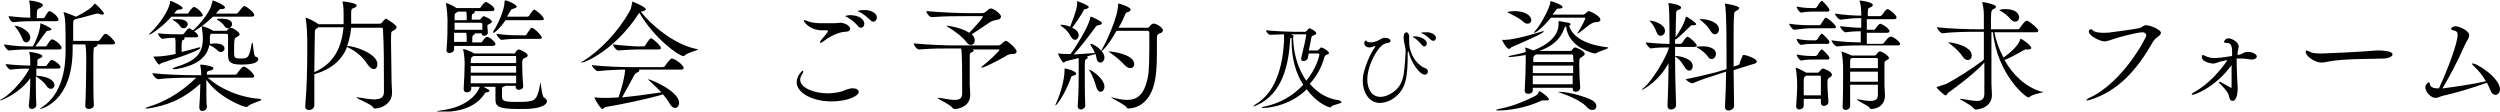 <?xml version="1.0" encoding="utf-8"?>
<!-- Generator: Adobe Illustrator 21.1.0, SVG Export Plug-In . SVG Version: 6.00 Build 0)  -->
<svg version="1.1" id="レイヤー_1" xmlns="http://www.w3.org/2000/svg" xmlns:xlink="http://www.w3.org/1999/xlink" x="0px"
	 y="0px" viewBox="0 0 495.5 22.1" style="enable-background:new 0 0 495.5 22.1;" xml:space="preserve">
<title>アセット 27</title>
<g>
	<path d="M12,13.3c0,0.1-0.1,0.3-0.5,0.3H7.2c0,0.4,0,0.9,0,1.4h0c3,0.2,3.6,1.3,3.6,1.9c0,0.4-0.3,0.7-0.7,0.7
		c-0.3,0-0.6-0.1-0.9-0.6c-0.6-0.9-1.4-1.4-2.1-1.9c0,1.8,0,4,0.1,5.7v0c0,0.4-0.4,0.8-0.9,0.8c-0.3,0-0.6-0.2-0.6-0.7V21
		C5.9,19.4,6,17.3,6,15.5c-2.1,3-5.7,4.4-5.9,4.4c-0.1,0-0.1,0-0.1,0c0,0,0.1-0.2,0.4-0.3c2.3-1.3,5-4.9,5.4-6c-1.1,0-2.2,0-3.7,0.2
		h0c-0.4,0-1-0.9-1-1.1C3,12.9,4.7,13,6,13c0-0.2,0-0.3,0-0.5c0-0.7,0-1.5-0.2-2.1c0-0.1,0-0.1,0-0.1c0,0,0,0,0.1,0
		c0.5,0,2.5,0.4,2.5,0.8c0,0.1-0.1,0.3-0.4,0.4c-0.5,0.3-0.6,0.1-0.6,0.9c0,0.2,0,0.4,0,0.7h1.6c0.1,0,0.3-0.1,0.3-0.2
		c0.7-1,0.8-1,0.9-1c0,0,0.1,0,0.1,0C10.9,12,12,12.9,12,13.3z M12.2,9.5c0,0.2-0.1,0.3-0.5,0.3H6.3c-1.3,0-2.4,0-4.5,0.2h0
		c-0.4,0-1-0.9-1-1.2C3.1,9.2,5,9.2,6.4,9.2h0.1C7.1,8.2,7.9,6.3,8,4.8c0-0.2,0-0.2,0-0.2c0.1,0,2.2,0.9,2.2,1.2
		c0,0.1-0.2,0.3-0.7,0.3c-0.3,0-0.3,0.1-0.5,0.4c-0.5,0.6-1.2,1.7-2,2.7h2c0.1,0,0.2-0.1,0.3-0.2c0.1-0.2,0.7-1.2,1-1.2
		C10.8,7.8,12.2,8.9,12.2,9.5z M11.6,3.9c0,0.2-0.1,0.3-0.5,0.3H6.8c-1.2,0-2.3,0-4.2,0.2h0c-0.4,0-0.9-0.9-0.9-1.2
		c1.7,0.2,3.1,0.3,4.3,0.3c0-0.1,0-0.2,0-0.4c0-0.9,0-2.1-0.2-2.8c0-0.1,0-0.1,0-0.2c0,0,0,0,0,0c0.6,0,2.7,0.4,2.7,0.9
		c0,0.2-0.2,0.3-0.4,0.5C7.3,1.9,7.4,1.8,7.3,2.6c0,0.3,0,0.7,0,1h1.3c0,0,0.2-0.1,0.3-0.2c0-0.1,0.6-1.2,0.9-1.2c0.1,0,0.1,0,0.1,0
		C11,2.7,11.6,3.6,11.6,3.9z M6,7.4C6,8,5.6,8.4,5.2,8.4c-0.3,0-0.6-0.2-0.8-0.8C4.2,7,3.6,6,3.1,5.4C3,5.3,2.9,5.2,2.9,5.1h0
		C3.9,5.1,6,6.2,6,7.4z M22.8,8.5c0,0.1-0.1,0.3-0.5,0.3h-3.1c0.1,0.1,0.1,0.1,0.1,0.2c0,0.1-0.2,0.2-0.4,0.3
		c-0.4,0.1-0.4,0.1-0.4,3.7c0,2.6,0,6.1,0.1,7.9c0,0.4-0.5,0.7-1,0.7c-0.4,0-0.7-0.2-0.7-0.6v0c0.1-1.6,0.2-6.3,0.2-8.9
		c0-2.2-0.1-2.9-0.2-3.3h-2.5v1.2c-0.1,10.2-6.2,11.6-6.5,11.6c0,0,0,0,0,0c0,0,0.1-0.2,0.5-0.4c3.9-2.6,4.6-7.6,4.6-11.1V9.9
		c0-4.8,0-6.3-0.4-7.4c0,0,0-0.1,0-0.1s0,0,0,0c0.2,0,1.8,0.6,2.4,0.9l0.1,0c1-0.5,2.9-1.5,3.6-2.5c0,0,0.1-0.1,0.1-0.1
		c0.1,0,1.8,1.6,1.8,2c0,0.1-0.1,0.2-0.3,0.2c-0.1,0-0.3,0-0.5-0.1c-0.1,0-0.2-0.1-0.4-0.1c-0.1,0-0.2,0-0.3,0
		c-0.5,0.1-2.7,0.8-4.2,1.1H15c-0.5,0.2-0.5,0.2-0.5,1.5v2.8h5c0.1,0,0.2-0.1,0.3-0.2c0.8-1.1,0.9-1.2,1.1-1.2
		C21.5,6.7,22.8,8.2,22.8,8.5z"/>
	<path d="M51.8,19.8c0,0.2-2.2,0.7-2.7,1.3c-0.1,0.1-0.2,0.1-0.3,0.1c-0.6,0-5.5-1.9-7.9-5.4c0,0.5,0,1.1,0,1.7c0,1.4,0,2.8,0.1,3.7
		v0c0,0.6-0.6,0.8-0.9,0.8c-0.3,0-0.6-0.2-0.6-0.7v-0.1c0.1-1.2,0.2-3.2,0.2-4.6c-3.7,3.3-6.7,4.3-10.3,4.9c-0.1,0-0.3,0-0.4,0
		c-0.1,0-0.2,0-0.2,0c0-0.1,0.2-0.2,0.5-0.3c2.8-0.8,6.2-2.5,9.6-5.8h-0.9c-1.3,0-4.5,0-6.6,0.3h0c-0.5,0-1.2-0.9-1.2-1.2
		c2.4,0.3,6.6,0.4,8,0.4h1.7c0-0.6-0.1-1.5-0.2-1.9c0,0,0-0.1,0-0.1s0-0.1,0.1-0.1c0.4,0,2.5,0.3,2.5,0.7c0,0.1-0.1,0.3-0.3,0.4
		C41.3,14.1,41,14,41,14.6c0,0.1,0,0.2,0,0.2h5.6c0.1,0,0.3-0.1,0.4-0.2c0.2-0.4,1-1.4,1.3-1.4c0,0,0.1,0,0.1,0c1,0.4,2,1.6,2,1.9
		c0,0.1-0.1,0.3-0.5,0.3h-8.7c1.9,1.8,5.8,3.9,10.4,4.2C51.7,19.7,51.8,19.7,51.8,19.8z M40.2,3c0,0.1-0.1,0.3-0.5,0.3H34
		c-1.8,2-4.1,3.6-4.5,3.6c0,0,0,0,0,0c0,0,0.1-0.1,0.2-0.3c1.5-1.3,3.7-4.3,4-6.1c0-0.2,0-0.3,0.1-0.3c0.3,0,2.4,1,2.4,1.4
		c0,0.2-0.3,0.3-0.7,0.3c-0.3,0-0.4,0-1,0.8h2.6c0.1,0,0.2,0,0.3-0.2c0.2-0.4,0.5-0.7,0.8-1c0,0,0.1-0.1,0.2-0.1c0.1,0,0.1,0,0.2,0
		C39.5,1.8,40.2,2.8,40.2,3z M50.4,3c0,0.1-0.1,0.3-0.5,0.3h-7.7c-1.1,1.1-2.4,2.1-3.7,2.9l0,0c0.6,0.4,0.8,0.9,0.8,0.9
		c0,0.1-0.1,0.3-0.5,0.3h-2.4c0.1,0,0.2,0.1,0.2,0.2c0,0.1-0.1,0.2-0.2,0.3C36.1,8,36.1,7.9,36,8.7v1.6c1.2-0.3,2.4-0.6,3.4-0.9
		c0.1,0,0.1,0,0.2,0c0.1,0,0.1,0,0.1,0.1c0,0.3-2,1.2-7.7,3c-0.2,0.1-0.3,0.3-0.4,0.3c0,0-0.1,0-0.2-0.1c-0.4-0.3-1-1.5-1-1.5
		s0,0,0.2,0h0.5c0.9,0,2.3-0.2,3.7-0.5c0-0.8,0-1.7,0-2c0-0.4,0-0.7-0.1-1.2c-0.6,0-1.5,0-2.5,0.2h0c-0.3,0-0.9-0.8-0.9-1.1
		C33,6.8,35,6.8,35.3,6.8h0.9c0.1,0,0.2-0.1,0.3-0.2c0.1-0.1,0.7-1,1-1c0,0,0.1,0,0.1,0C37.8,5.8,38,5.9,38.3,6l0,0
		c1.3-1.2,2.7-2.9,3.4-4.4c0.2-0.5,0.3-1,0.4-1.3c0-0.2,0-0.2,0.1-0.2c0.2,0,2.4,0.9,2.4,1.4c0,0.2-0.3,0.3-0.7,0.3
		c-0.3,0-0.3,0-0.6,0.3l-0.5,0.6h4.1c0.1,0,0.2-0.1,0.3-0.2c0.9-1.2,1.1-1.3,1.2-1.3c0,0,0.1,0,0.1,0C49.2,1.5,50.4,2.5,50.4,3z
		 M37.2,4.8c0,0.4-0.4,0.8-0.8,0.8c-0.2,0-0.5-0.1-0.7-0.4c-0.2-0.4-0.8-0.9-1.4-1.2c-0.1-0.1-0.2-0.1-0.2-0.1c0-0.1,0.9-0.1,1-0.1
		C36.3,3.8,37.2,4.1,37.2,4.8z M51.2,11.7c0,0.7-1.1,1.1-3.4,1.1c-2.5,0-2.6-0.8-2.6-2.1c0-1,0-2.8,0-3.6c0-0.3-0.1-0.4-0.4-0.4h-3
		c-0.1,0.1-0.2,0.4-0.2,0.6v0.4c0,0.3,0,0.6,0,1c0.3,0,0.6-0.1,0.9-0.1c1.8,0,2,0.7,2,1c0,0.4-0.3,0.7-0.7,0.7
		c-0.3,0-0.5-0.1-0.8-0.4c-0.3-0.3-0.9-0.7-1.5-1c-0.5,2.6-2.6,4.1-6.6,4.8c-0.2,0-0.3,0-0.5,0c-0.1,0-0.2,0-0.2-0.1
		c0,0,0.2-0.2,0.6-0.3c3.6-1.1,5.4-2.4,5.4-5.6c0-0.2,0-0.3,0-0.5c0-0.2-0.1-1.1-0.2-1.8c0,0,0-0.1,0-0.1c0,0,0-0.1,0.1-0.1
		c0.1,0,1.6,0.5,2,0.8l0.1,0.1h2.5c0.2,0,0.3,0,0.4-0.2c0,0,0.3-0.4,0.6-0.4c0.5,0,1.8,0.9,1.8,1.3c0,0.2-0.2,0.3-0.5,0.5
		c-0.6,0.3-0.6,0.3-0.6,2.9c0,1.2,0,1.4,1.3,1.4c1.5,0,1.7-0.2,2.2-3C50,8.5,50,8.4,50,8.4c0.2,0,0.2,2.5,0.6,2.8
		C51,11.3,51.2,11.5,51.2,11.7z M46,4.8c0,0.4-0.4,0.8-0.8,0.8c-0.2,0-0.5-0.1-0.7-0.4c-0.2-0.4-0.8-0.9-1.3-1.2
		C43,3.9,43,3.9,43,3.8s0.4-0.1,0.9-0.1C44.8,3.7,46,3.9,46,4.8z"/>
	<path d="M78.6,5.4c0,0.3-0.3,0.5-0.7,0.7c-0.4,0.2-0.4,0.2-0.4,2.3c0,1.9,0.1,4.7,0.1,7.2c0,1.4,0.1,1.8,0.1,2.8
		c0,2-1.9,3.1-3.4,3.1c-0.2,0-0.2,0-0.4-0.3c-0.4-0.6-3.3-1.7-3.3-1.9c0,0,0,0,0.1,0c0,0,0.1,0,0.3,0c1.3,0.2,2.4,0.4,3.1,0.4
		c1.5,0,2-0.5,2-1.5c0-5.5,0-9.5-0.2-12.4c0-0.2-0.1-0.3-0.3-0.3h-6c-0.1,1.3-0.4,2.5-0.8,3.6c1.4,0,6,1.5,6,3.6c0,0.6-0.3,1-0.7,1
		c-0.4,0-0.8-0.3-1.3-1c-1-1.6-2.4-2.6-3.8-3.3l-0.2-0.1c-1,2.5-3,4.4-6.5,5.4c0,1.5,0,3,0,4.4v1.8c0,0.6-0.6,0.9-1.1,0.9
		c-0.4,0-0.7-0.2-0.7-0.7V21c0.3-3.5,0.4-7.4,0.4-10.9c0-0.8,0-1.6,0-2.3c0-0.7-0.1-3-0.3-4c0-0.1,0-0.1,0-0.2s0-0.1,0-0.1
		c0.2,0,1.7,0.7,2.4,1.2l0.1,0.1h5c0-0.7,0-1.5,0-2.2c0-0.6,0-1.3-0.2-2.1V0.4c0,0,0-0.1,0.1-0.1c0.4,0,2.7,0.3,2.7,0.8
		c0,0.2-0.3,0.4-0.6,0.5c-0.4,0.1-0.5,0.3-0.5,0.9v0.6c0,0.6,0,1.1,0,1.6h5.7c0.1,0,0.3-0.1,0.4-0.2c0.1-0.2,0.6-0.8,0.9-0.8
		C76.8,3.9,78.6,4.9,78.6,5.4z M63,5.5c0,0-0.1,0.1-0.2,0.1c-0.4,0.3-0.4,0.4-0.4,1c0,1.3-0.1,4.3-0.1,7.7c4.1-1.8,5.4-5.1,5.8-8.9
		H63z"/>
	<path d="M108.4,20.1c0,0.6-1,1.2-2.8,1.4c-0.8,0.1-1.9,0.1-2.9,0.1c-3.6,0-4.5-0.4-4.5-1.8v-1.6c0-0.4,0-0.6,0-1h-2.4
		c1.1,0.6,1.2,0.6,1.2,0.8c0,0.1-0.2,0.3-0.5,0.3c-0.2,0-0.3,0-0.6,0.5c-1.2,1.7-3.5,3.4-8.6,3.4c-0.5,0-0.7,0-0.7-0.1
		c0-0.1,0.3-0.1,0.7-0.2c5.7-0.7,7.4-3.6,7.8-4.7h-1.7c0,0.1,0,0.3,0,0.4v0c0,0.5-0.5,0.7-0.9,0.7c-0.3,0-0.6-0.2-0.6-0.6v-0.1
		c0.1-1.4,0.2-4.1,0.2-5.2c0-0.3-0.1-1.8-0.3-2.6c0-0.1,0-0.1,0-0.1c0,0,0,0,0,0c0.2,0,1.6,0.5,2.2,0.9l0,0h7.8c0.1,0,0.3,0,0.3-0.1
		c0.1-0.2,0.3-0.5,0.5-0.6c0.1,0,0.1-0.1,0.2-0.1c0.3,0,1.8,0.7,1.8,1.2c0,0.2-0.3,0.4-0.6,0.5c-0.5,0.2-0.5,0.5-0.5,1.3
		c0,1.3,0.1,3.4,0.2,4.3v0c0,0.5-0.5,0.7-0.9,0.7c-0.3,0-0.6-0.2-0.6-0.6l0-0.2h-2.1c0,0.1-0.2,0.2-0.4,0.2c-0.2,0.1-0.2,0.2-0.2,1
		c0,0.2,0,0.6,0,0.9c0,0.9,0.3,1.1,3,1.1c0.9,0,2,0,2.8-0.2c1.2-0.2,1.5-1.9,1.8-3.6c0-0.1,0-0.1,0-0.1c0.1,0,0.3,2.8,0.7,3
		C108.3,19.6,108.4,19.8,108.4,20.1z M98.2,8.7c0,0.2-0.1,0.4-0.6,0.4h-7.6v0.7c0,0.4-0.5,0.7-0.9,0.7c-0.3,0-0.6-0.1-0.6-0.5V9.9
		c0.2-2.1,0.2-4.3,0.2-6c0-0.5-0.1-2.1-0.3-3.1c0-0.1,0-0.1,0-0.1c0-0.1,0-0.1,0-0.1c0.2,0,1.2,0.4,2.1,1h4.5c0.1,0,0.3-0.1,0.3-0.2
		c0.2-0.3,0.7-1,1-1c0,0,0.1,0,0.1,0c0.5,0.2,1.6,1,1.6,1.4c0,0.2-0.1,0.4-0.5,0.4h-3.7c0,0,0,0,0.1,0c0.2,0,0.2,0.1,0.2,0.2
		c0,0.1-0.1,0.2-0.3,0.3c-0.3,0.1-0.3,0.2-0.3,1.2H95c0.1,0,0.2-0.1,0.3-0.2c0.1-0.1,0.4-0.5,0.6-0.5c0,0,1.6,0.6,1.6,1.1
		c0,0.1-0.2,0.3-0.4,0.4c-0.5,0.3-0.5,0.1-0.5,0.6c0,0.3,0.1,0.7,0.1,1.2v0c0,0.3-0.4,0.6-0.7,0.6c-0.3,0-0.5-0.1-0.5-0.4V6.6h-1.5
		c0.1,0,0.1,0.1,0.1,0.1c0,0.1-0.1,0.2-0.2,0.2c-0.3,0.2-0.3,0.2-0.3,1.5h1.7c0.1,0,0.2,0,0.3-0.2c0.2-0.3,0.4-0.6,0.7-0.8
		c0,0,0.1-0.1,0.2-0.1C97.1,7.3,98.2,8.4,98.2,8.7z M95.6,4.8c0-0.1-0.1-0.3-0.3-0.3h-5.2c0,0.4,0,0.9,0,1.4h5.5V4.8z M92.5,7.7
		c0-0.5,0-0.8-0.1-1.2h-2.4v1.8h2.5V7.7z M92.4,2.3h-1.6c-0.1,0-0.2,0.1-0.3,0.2c-0.4,0.2-0.4,0.2-0.4,1v0.5h2.4c0-0.1,0-0.2,0-0.4
		C92.5,3,92.5,2.6,92.4,2.3z M102.3,13.1h-9v1.3h9V13.1z M93.3,15c0,0.5,0,1,0,1.5h9c0-0.5,0-1,0-1.5H93.3z M102.3,11.3
		c0-0.1,0-0.2-0.2-0.2h-8.3l-0.1,0.1c-0.3,0.2-0.3,0.1-0.4,0.9c0,0.1,0,0.3,0,0.4h9C102.3,12,102.3,11.6,102.3,11.3z M107.8,3.8
		c0,0.1-0.1,0.2-0.5,0.2h-7.1c-1,1.5-2.1,2.5-2.4,2.5c0,0-0.1,0-0.1-0.1s0.1-0.2,0.2-0.4c0.8-1.2,2.1-4.1,2.1-5.6
		c0-0.2,0-0.3,0.1-0.3c0,0,0.1,0,0.2,0c0.3,0,2.1,0.8,2.1,1.2c0,0.2-0.2,0.3-0.6,0.4c-0.3,0.1-0.4,0.1-0.6,0.4
		c-0.2,0.3-0.4,0.7-0.7,1.2h4.1c0.1,0,0.2-0.1,0.3-0.2c0.2-0.4,0.6-0.9,0.8-1.1c0,0,0.1-0.1,0.2-0.1C106.4,2.1,107.8,3.3,107.8,3.8z
		 M107.4,7.5c0,0.1-0.1,0.2-0.5,0.2h-3.5c-0.9,0-2.5,0-4,0.2h0c-0.3,0-1-0.9-1-1.2c1.8,0.3,4.1,0.3,5,0.3h0.7c0.1,0,0.2-0.1,0.3-0.2
		c0.2-0.4,0.6-0.9,0.8-1.2c0,0,0.1-0.1,0.2-0.1C106.1,5.7,107.4,7.1,107.4,7.5z"/>
	<path d="M138.3,9.8c0,0.2-2,0.6-2.6,1.2c-0.1,0.1-0.2,0.1-0.3,0.1c-0.8,0-5.7-3.4-8.7-8.6l-0.1,0.2c-4.7,7.2-10.6,9.7-11.3,9.7
		c0,0-0.1,0-0.1,0c0-0.1,0.1-0.2,0.4-0.3c3.2-2,6.8-5.6,9.2-9.9c0.3-0.5,0.4-1.2,0.5-1.7c0-0.1,0-0.2,0-0.2c0.1,0,2.7,1.1,2.7,1.5
		c0,0.4-1,0.5-1,0.5c1.8,2.4,6.5,6.5,11,7.4C138.3,9.7,138.3,9.7,138.3,9.8z M135.5,13.5c0,0.1-0.1,0.3-0.5,0.3h-8.4
		c0.1,0,0.1,0.1,0.1,0.2c0,0.1-0.1,0.3-0.5,0.4c-0.2,0.1-0.4,0.3-0.5,0.5c-0.6,1.1-1.7,3.2-2.4,4.4c2.9-0.3,5.8-0.7,7.8-1
		c-0.8-0.8-1.7-1.7-2.5-2.4c-0.1-0.1-0.1-0.1-0.1-0.2h0c0.3,0,6.1,2.3,6.1,4.7c0,0.6-0.4,1-0.8,1c-0.3,0-0.7-0.2-1.1-0.9
		c-0.3-0.6-0.8-1.2-1.3-1.8c-2.9,0.9-8.3,2-11.3,2.5c-0.4,0.1-0.5,0.4-0.7,0.4c-0.4,0-1.6-2.1-1.6-2.3c0,0,0,0,0,0c0,0,0.1,0,0.2,0
		c0.7,0.1,1.4,0.1,1.9,0.1c0.4,0,1.5,0,2.7-0.1c0.2-0.7,1.2-3.5,1.3-5.5c-1.4,0-3.6,0.1-5.4,0.3h0c-0.4,0-1.2-0.9-1.2-1.2
		c2.4,0.3,6.1,0.4,7.4,0.4h6.7c0.1,0,0.3-0.1,0.4-0.2c0.2-0.4,1.1-1.5,1.3-1.5c0,0,0.1,0,0.1,0C133.9,11.7,135.5,12.9,135.5,13.5z
		 M131,9.5c0,0.2-0.1,0.3-0.5,0.3h-4.1c-0.7,0-2.7,0.1-3.9,0.2h0c-0.3,0-1-0.8-1-1.2c1.5,0.2,4.2,0.4,5,0.4h1.1c0,0,0.2-0.1,0.3-0.2
		c0,0,0.8-1.4,1.1-1.4c0,0,0.1,0,0.1,0C129.7,7.9,131,9.1,131,9.5z"/>
	<path d="M169,17.5c0.7,0,1.2,0.3,1.2,0.7c0,0.9-2.4,1.9-5.4,1.9c-3.8,0-6.9-1.7-6.9-3.8c0-1.3,1.1-2.3,1.2-2.3
		c0.1,0,0.1,0.1,0.1,0.2c0,0.1-0.1,0.3-0.2,0.5c-0.3,0.4-0.4,0.8-0.4,1.1c0,1.6,2.7,2.7,5.5,2.7c0.7,0,1.4-0.1,2-0.2
		c1.1-0.2,1.6-0.6,2.2-0.7C168.6,17.5,168.8,17.5,169,17.5z M168.5,5.7c0,0.3-0.3,0.6-1,0.6c-0.6,0-2.4,0.4-4.3,1.9
		c-0.3,0.2-0.5,0.3-0.6,0.3c-0.1,0-0.1,0-0.1-0.1s0.1-0.2,0.2-0.4c0.3-0.4,1.4-1.6,1.4-1.8c0-0.1-0.1-0.2-0.4-0.2
		c-0.4,0-0.7,0-1.1,0c-2.4-0.2-3.3-1.8-3.3-1.9c0,0,0-0.1,0.1-0.1c0.2,0,0.5,0.1,0.7,0.2c1,0.4,2,0.4,3.1,0.4c0.7,0,1.5,0,2.3,0
		c0.4,0,0.7-0.1,1.1-0.1C167.7,4.6,168.5,5.2,168.5,5.7z M171.3,4.7c0,0.5-0.3,0.8-0.7,0.8c-0.2,0-0.4-0.1-0.6-0.4
		c-0.6-0.7-1.4-1.3-2.1-1.7c-0.2-0.1-0.4-0.2-0.4-0.2c0-0.1,0.9-0.2,0.9-0.2C170.4,3,171.3,3.9,171.3,4.7z M173.8,3.5
		c0,0.4-0.3,0.8-0.7,0.8c-0.2,0-0.4-0.1-0.6-0.3c-0.7-0.7-1.5-1.3-2.1-1.6c-0.2-0.1-0.4-0.2-0.4-0.2c0-0.1,0.6-0.2,1.1-0.2
		C172.2,1.9,173.8,2.4,173.8,3.5z"/>
	<path d="M201.5,10.2c0,0.3-0.3,0.5-0.7,0.5c-0.7,0-1,0.1-1.6,0.5c-1.2,0.7-4.1,2.2-4.6,2.2c-0.1,0-0.1,0-0.1-0.1c0,0,0-0.1,0.1-0.1
		c1.3-1,3.5-3.1,3.5-3.3c0-0.1-0.1-0.1-0.2-0.1h-5.1c0.1,0.1,0.2,0.2,0.2,0.2c0,0.2-0.2,0.3-0.5,0.4c-0.3,0.1-0.3,0.3-0.3,1
		c0,0.8,0,2.4,0,3.8v1.5c0,0.5,0.1,1.6,0.1,2.1c0,2.2-2.1,2.8-3.1,2.8c-0.2,0-0.3-0.1-0.5-0.3c-0.4-0.6-2.9-1.7-2.9-1.9
		c0,0,0,0,0.1,0c0,0,0.1,0,0.3,0c1.3,0.2,2.3,0.4,3,0.4c1,0,1.5-0.3,1.5-1.3c0-0.4,0-1.3,0-2.3c0-1.3,0-5.8-0.2-6.6h-1.9
		c-2.1,0-3.9,0-6.4,0.2h0c-0.5,0-1.1-0.8-1.1-1.2c3.2,0.3,6.6,0.4,7.6,0.4h9.1c0.3,0,0.4-0.1,0.6-0.2c0.2-0.2,0.5-0.5,0.7-0.6
		c0.1-0.1,0.2-0.1,0.3-0.1C199.9,8.2,201.5,9.7,201.5,10.2z M198.4,3.3c0,0.3-0.3,0.6-0.7,0.6c-0.5,0.1-1,0.2-1.5,0.5
		c-0.9,0.6-2.5,1.7-3.6,2.4c0.3,0.2,0.6,0.7,0.6,1.2c0,0.5-0.3,0.9-0.8,0.9c-0.3,0-0.6-0.2-0.9-0.6c-0.7-1-2.5-2.3-3.7-3
		c-0.1-0.1-0.2-0.1-0.2-0.2c0,0,0,0,0.1,0c0.4,0,2.9,0.4,4.4,1.4c0.9-0.9,2.7-2.9,2.7-3.2c0-0.1,0-0.1-0.2-0.1h-3.1
		c-2.1,0-4.3,0-6.8,0.2h0c-0.5,0-1.1-0.8-1.1-1.2c3.2,0.3,6.9,0.4,8,0.4h3.1c0.3,0,0.4-0.1,0.6-0.2c0.7-0.6,0.8-0.7,1-0.7
		C196.7,1.5,198.4,2.7,198.4,3.3z"/>
	<path d="M213.3,14.6c0,0.2-0.2,0.3-0.6,0.4c-0.4,0.1-0.4,0.2-0.5,0.6c-1.3,3.4-2.8,5.3-3,5.3c0,0,0,0,0-0.1c0-0.1,0-0.2,0.1-0.3
		c0.5-1,1.7-4.2,1.7-6.7c0-0.2,0-0.2,0-0.2C211.2,13.5,213.3,14.1,213.3,14.6z M218.9,11.4c0,0.6-0.4,1-0.8,1c-0.4,0-0.7-0.3-0.8-1
		c0-0.2-0.1-0.5-0.2-0.7c-0.4,0.1-1,0.3-1.7,0.5c0.1,0.1,0.2,0.1,0.2,0.2c0,0.1-0.1,0.2-0.3,0.3c-0.3,0.2-0.3,0.2-0.3,2.3
		c0,1.9,0,4.9,0.1,6.9v0c0,0.5-0.5,0.8-0.9,0.8c-0.3,0-0.6-0.2-0.6-0.7V21c0.2-2.6,0.2-5.2,0.2-7.7c0-0.6,0-1.2,0-1.8l-2.4,0.6
		c-0.2,0-0.4,0.3-0.6,0.3c-0.3,0-1.1-1.6-1.1-1.8c0,0,0,0,0,0c0,0,0.1,0,0.2,0c0.6,0.1,1.2,0.1,1.7,0.1h0.6c0.5-0.7,3.5-5.1,3.9-7.2
		c0-0.2,0-0.2,0.1-0.2c0.2,0,2.2,0.9,2.2,1.3c0,0.2-0.2,0.3-0.7,0.4c-0.2,0-0.4,0.1-0.6,0.4c-1.3,1.8-3.1,4.1-4.3,5.4
		c1.4-0.1,3.1-0.2,4.2-0.3c-0.2-0.6-0.6-1.1-0.8-1.5c-0.1-0.1-0.1-0.2-0.1-0.3c0,0,0,0,0,0C216.5,8.5,218.9,10,218.9,11.4z
		 M215.8,1.4c0,0.1-0.2,0.3-0.6,0.4c-0.3,0-0.4,0.1-0.5,0.4c-0.5,0.9-1.5,2.4-2.2,3.3c1.1,0.5,1.3,1.1,1.3,1.5
		c0,0.5-0.4,0.9-0.7,0.9c-0.3,0-0.6-0.2-0.9-0.7c-0.5-1-1.2-1.6-1.8-2c-0.2-0.1-0.2-0.2-0.2-0.3c0,0,0,0,0.1,0
		c0.3,0,1.1,0.1,1.8,0.4c1.3-3.2,1.4-4.2,1.4-4.7V0.3c0-0.1,0-0.1,0-0.1C213.4,0.2,215.8,1,215.8,1.4z M218.9,17.2
		c0,0.6-0.4,1-0.8,1c-0.3,0-0.6-0.3-0.8-0.9c-0.3-1.1-0.8-2.4-1.3-3.2c-0.1-0.2-0.2-0.3-0.2-0.3l0,0
		C216.1,13.7,218.9,15.5,218.9,17.2z M230.5,6c0,0.2-0.2,0.5-0.6,0.6c-0.5,0.2-0.6,0.3-0.6,1v1.5c0,2.3,0,4.6-0.3,6.3
		c-0.6,4.2-2.9,6-5.3,6.1c-0.1,0-0.3,0-0.4-0.2c-0.2-0.5-3.1-1.9-3.1-2c0,0,0,0,0,0c0,0,0.1,0,0.2,0c1.1,0.3,2.1,0.5,3,0.5
		c2,0,3.4-1,4.1-4.5c0.3-1.5,0.3-4.2,0.3-8.8c0-0.3-0.2-0.4-0.4-0.4h-6.1c-1.6,2.9-2.9,4.1-3.1,4.1c0,0,0,0,0,0c0,0,0.1-0.2,0.3-0.6
		c0.7-1.1,3.1-6.3,3.1-8.6c0-0.2,0-0.3,0.1-0.3c0.2,0,2.4,0.7,2.4,1.2c0,0.2-0.2,0.4-0.6,0.5c-0.3,0.1-0.4,0.2-0.5,0.5
		c-0.3,0.7-0.7,1.6-1.3,2.6h5.7c0.3,0,0.3-0.1,0.4-0.2c0.4-0.5,0.6-0.6,0.7-0.6C228.9,4.5,230.5,5.4,230.5,6z M224.8,12.7
		c0,0.5-0.3,0.8-0.8,0.8c-0.3,0-0.7-0.2-1.1-0.6c-0.7-0.8-1.9-1.8-2.8-2.4c-0.2-0.2-0.4-0.2-0.4-0.3c0,0,0,0,0.1,0
		C220.6,10.2,224.8,10.8,224.8,12.7z"/>
	<path d="M265.9,20.3c0,0.2-1.5,0.4-2,0.8c-0.1,0.1-0.2,0.2-0.3,0.2c-0.1,0-2.5-0.7-4.6-3.6c-3.8,3.7-8.6,3.7-8.6,3.7
		c-0.2,0-0.3,0-0.3-0.1c0-0.1,0.2-0.1,0.6-0.2c2.9-0.6,5.6-2.1,7.6-4.3c-1.5-2.3-2.3-5.3-2.3-8.5c0-0.2,0-0.4,0-0.6
		c0-0.1,0-0.2,0-0.2c-0.3,0.1-0.3,0.1-0.3,0.5c-0.3,4.6-1.4,10.6-6.7,12.9c-0.3,0.1-0.4,0.2-0.5,0.2c-0.1,0-0.1,0-0.1,0
		c0-0.1,0.2-0.2,0.4-0.4c4-2.3,5.4-7.4,5.7-12.5c0-0.3,0-0.5,0-0.8c0-0.2,0-0.5,0-0.6c-1,0-2,0.1-2.8,0.1h0c-0.3,0-0.8-0.7-0.8-0.9
		c1.8,0.2,4.8,0.3,5.5,0.3h2.3c0.1,0,0.2-0.1,0.3-0.2c0.2-0.2,0.4-0.5,0.5-0.5c0.2,0,1.4,0.6,1.4,1c0,0.2-0.3,0.3-0.5,0.4
		c-0.3,0.1-0.4,0.1-0.5,0.5c-0.1,0.6-0.3,1.6-0.5,2.5h1.7c0.1,0,0.2-0.1,0.3-0.2c0.4-0.4,0.4-0.4,0.5-0.4c0.2,0,1.5,0.7,1.5,1.1
		c0,0.2-0.2,0.3-0.4,0.3c-0.2,0.1-0.3,0.1-0.5,0.5c-0.5,1.9-1.5,3.8-2.9,5.3c1.5,1.8,3.5,3,5.9,3.3
		C265.9,20.2,265.9,20.2,265.9,20.3z M261.5,10.8c0-0.1-0.1-0.2-0.2-0.2h-1.9l-0.2,0.9c-0.1,0.4-0.5,0.6-0.8,0.6
		c-0.3,0-0.5-0.1-0.5-0.4c0-0.1,0-0.1,0-0.2c0.5-2,1-4.3,1-4.6c0-0.1,0-0.1-0.1-0.1h-3l0.3,0.1c0.2,0.1,0.3,0.2,0.3,0.2
		s0,0.1-0.1,0.2c0,0.1,0,0.2,0,0.3c0.1,3.2,1,6.1,2.6,8.4C260.9,13.6,261.5,11.1,261.5,10.8z"/>
	<path d="M283,14.2c0,0.3-0.2,0.6-0.6,0.6c-1.1,0-2.8-2.6-3.2-4.5c0-0.1,0-0.1-0.1-0.1c0,0-0.1,0.1-0.1,0.2c0,0,0,0.1,0,0.1
		c0,0.2,0,0.4,0,0.6c0,3.6-0.3,5.8-1.6,7.3c-1,1.2-2.5,2-3.9,2c-2.3,0-3.4-2.3-3.4-4.4c0-1.4,0.5-2.7,1-4c0.5-1.3,1.2-2.3,1.5-2.8
		c0,0,0-0.1,0-0.1c0,0,0,0,0,0c0,0-0.1,0-0.1,0c-0.4,0.2-0.8,0.3-1.1,0.3c-0.6,0-1-0.4-1-0.8c0-0.4,0.3-0.6,0.3-0.6
		c0.1,0,0.1,0.1,0.2,0.2c0.1,0.1,0.4,0.2,0.8,0.2c0.3,0,1-0.1,1.7-0.5c0.4-0.3,0.8-0.4,1.2-0.4c0.6,0,1,0.3,1,0.6
		c0,0.2-0.2,0.4-0.5,0.4c-0.2,0-0.5,0.1-0.7,0.2c-1.3,0.5-3.4,4.2-3.4,7.1c0,1.7,0.8,3.4,2.6,3.4c1.1,0,2.4-0.7,3.2-1.5
		c0.8-0.8,1.2-1.8,1.4-2.9c0.2-1.2,0.4-4.1,0.4-4.6c0-0.9-0.4-1.9-0.4-2.7c0-0.3,0-1.1,0.6-1.1c0.2,0,0.5,0.4,0.5,0.8
		c0,0.3,0,0.7,0,1c0,0.1,0,0.1,0,0.2c0,1.4,0.7,3.8,2.9,5C282.9,13.6,283,13.9,283,14.2z M282.8,8.6c0,0.3-0.2,0.6-0.5,0.6
		c-0.2,0-0.3-0.1-0.5-0.3c-0.5-0.6-1-1.1-1.5-1.4c-0.1-0.1-0.3-0.1-0.3-0.2c0-0.1,0.5-0.1,0.6-0.1C281.7,7.3,282.8,7.9,282.8,8.6z
		 M284.6,7.5c0,0.3-0.2,0.6-0.5,0.6c-0.1,0-0.3-0.1-0.5-0.2c-0.5-0.5-1.1-1-1.6-1.2c-0.1-0.1-0.3-0.1-0.3-0.2c0-0.1,0.8-0.1,0.8-0.1
		C283.5,6.3,284.6,6.8,284.6,7.5z"/>
	<path d="M307,19.7c0,0.1-0.1,0.2-0.5,0.2c-0.1,0-0.2,0-0.3,0c-0.1,0-0.2,0-0.3,0c-0.2,0-0.3,0-0.5,0.1c-3.2,1.5-6.7,1.9-8.4,1.9
		c-0.3,0-0.5,0-0.5-0.1c0,0,0.2-0.1,0.5-0.2c1.9-0.3,4.6-1.2,7.3-2.6c0.3-0.1,0.6-0.5,0.7-0.8c0-0.1,0-0.1,0.1-0.1
		C305.3,18,307,19.3,307,19.7z M299.7,9.3c-0.3,0.1-0.4,0.4-0.6,0.4c-0.5,0-1.4-1.7-1.4-1.8c0,0,0,0,0.1,0h0.1c0.1,0,0.3,0,0.4,0
		c1.8,0,6.2-1.3,7.1-1.6c0.3-0.1,0.4-0.1,0.5-0.1c0,0,0.1,0,0.1,0C306,6.5,304.1,7.4,299.7,9.3z M303.5,4c0,0.4-0.3,0.7-0.7,0.7
		c-0.3,0-0.6-0.1-1-0.5c-0.7-0.6-1.9-1.2-2.7-1.6c-0.2-0.1-0.3-0.1-0.3-0.2c0-0.1,0.8-0.2,1.6-0.2C303.3,2.4,303.5,3.7,303.5,4z
		 M318.7,9.5c0,0.2-1.8,0.7-2.3,1c-0.1,0.1-0.2,0.1-0.3,0.1c-0.3,0-5.3-1.2-5.7-5.4c-0.2,0.1-0.3,0.2-0.4,0.5
		c-0.7,2.1-2.4,3.5-4.9,4.4h6.1c0.1,0,0.2,0,0.3-0.1c0.4-0.6,0.6-0.6,0.7-0.6c0.2,0,1.9,0.7,1.9,1.3c0,0.2-0.3,0.4-0.6,0.6
		c-0.4,0.2-0.5,0.3-0.5,1.3c0,1.5,0.1,3.8,0.2,4.8v0c0,0.5-0.5,0.8-0.9,0.8c-0.3,0-0.6-0.2-0.6-0.6v-0.2h-7.9v0.5
		c0,0.5-0.5,0.7-0.9,0.7c-0.4,0-0.7-0.2-0.7-0.6v-0.1c0.1-1.5,0.2-4.5,0.2-5.7c0-0.2,0-0.7,0-1.3c-0.4,0.1-2.6,0.4-3.1,0.4
		c-0.2,0-0.3,0-0.3-0.1c0-0.1,0.2-0.1,0.5-0.2c1-0.2,2-0.4,2.9-0.7c0-0.3-0.1-0.6-0.1-0.8c0-0.1,0-0.1,0-0.1c0,0,0,0,0,0
		c0.1,0,1.2,0.4,1.6,0.6c3.1-1.2,5-3,5-5.2V4.5c0-0.1,0-0.1,0-0.2s0-0.1,0.2-0.1c0.3,0,1.4,0.3,1.8,0.3c0.2,0,0.4,0.2,0.4,0.3
		s-0.1,0.2-0.3,0.3c0.6,2.1,3.1,3.8,7.8,4.3C318.6,9.5,318.7,9.5,318.7,9.5z M311.8,11c0-0.1-0.1-0.2-0.2-0.2h-7.2l-0.1,0.1
		c-0.3,0.2-0.4,0.2-0.4,0.9c0,0.2,0,0.4,0,0.5h8C311.8,11.8,311.8,11.4,311.8,11z M311.8,13h-8v1.5h8V13z M303.8,15
		c0,0.6,0,1.1,0,1.7h7.9c0-0.5,0-1.1,0-1.7H303.8z M317.2,3.9c0,0.3-0.3,0.5-1,0.5c-0.9,0-2.5,1.7-3.4,2.2c-0.1,0-0.1,0.1-0.2,0.1
		c0,0,0,0,0,0c0,0,0-0.1,0.1-0.2c1.1-1.8,1.5-2.7,1.5-2.9c0-0.1-0.1-0.1-0.2-0.1h-6.6c-1.9,2.3-3.1,3-3.3,3c0,0-0.1,0-0.1,0
		c0,0,0.1-0.1,0.2-0.3c1.1-1.1,3-4.7,3.1-5.8c0-0.2,0-0.2,0-0.2c0.1,0,2.4,0.7,2.4,1.2c0,0.2-0.3,0.3-0.7,0.3c-0.4,0-0.4,0-0.6,0.3
		l-0.7,0.9h6.1c0.1,0,0.3-0.1,0.4-0.2c0.1-0.1,0.5-0.5,0.7-0.5C315.4,2.3,317.2,3.2,317.2,3.9z M316.4,21c0,0.5-0.3,0.8-0.8,0.8
		c-0.4,0-0.8-0.2-1.2-0.7c-1.1-1.2-3.9-2.3-5.4-2.8c-0.1,0-0.2-0.1-0.2-0.1c0,0,0.1,0,0.2,0c2.3,0,5.8,1.2,6.6,1.7
		C316.1,20.2,316.4,20.6,316.4,21z"/>
	<path d="M336.3,9c0,0.1-0.1,0.3-0.5,0.3H332c0,0.6,0,1.2,0,1.8h0.1c1.1,0,3.4,0.6,3.4,2c0,0.5-0.3,0.9-0.7,0.9
		c-0.3,0-0.6-0.2-0.9-0.7c-0.5-0.8-1.1-1.7-1.9-2.1c0,0,0,0,0,0c0,3.3,0.1,6.9,0.2,9.6v0c0,0.6-0.5,0.9-1,0.9
		c-0.4,0-0.7-0.2-0.7-0.8v0c0.1-2.2,0.2-5.4,0.2-8.4c-1.8,3.5-5,5.3-5.3,5.3c0,0,0,0,0,0c0-0.1,0.1-0.2,0.4-0.4c1.8-1.5,4.6-6.3,5-8
		c-1,0-2.4,0-3.6,0.2h0c-0.3,0-1-0.9-1-1.2c1.6,0.2,3.6,0.3,4.7,0.3c0-6.6-0.1-7.3-0.2-7.9c0-0.1,0-0.1,0-0.2c0,0,0,0,0,0
		c0.1,0,2.5,0.3,2.5,0.9c0,0.1-0.1,0.3-0.4,0.4c-0.4,0.2-0.6,0.1-0.6,0.9c0,0.9-0.1,2.6-0.1,4.6c0.6-0.9,1.7-2.6,2-3.9
		c0-0.2,0-0.2,0.1-0.2c0.2,0,2,1.2,2,1.5c0,0.1-0.2,0.2-0.5,0.2h-0.3c-0.2,0-0.3,0.1-0.5,0.3c-0.6,0.6-1.6,1.6-2.7,2.5L332,7.8v0.9
		h1.1c0.1,0,0.2-0.1,0.3-0.2c0.6-0.9,0.8-1.2,1.1-1.2C335,7.4,336.3,8.7,336.3,9z M330,6.1c0,0.6-0.4,1-0.9,1
		c-0.3,0-0.6-0.2-0.8-0.8c-0.2-0.6-0.7-1.5-1.2-2c-0.1-0.1-0.2-0.2-0.2-0.2c0,0,0,0,0,0C327.4,4,330,4.7,330,6.1z M348.2,12.2
		c0,0.1-0.1,0.3-0.4,0.4l-4.2,1.3l0.1,7.1v0c0,0.5-0.6,0.9-1.1,0.9c-0.4,0-0.7-0.2-0.7-0.7V21c0.1-1.8,0.2-4.2,0.2-6.8l-1.8,0.6
		c-1.2,0.4-3,0.9-4.8,1.7c0,0-0.1,0-0.1,0c-0.4,0-1.2-0.6-1.3-0.8c2.2-0.4,4.8-1.1,6.1-1.4l2-0.6c0-1,0-2,0-3c0-8.1-0.2-9.3-0.3-9.8
		c0-0.1,0-0.1,0-0.2c0,0,0,0,0,0c0,0,2.8,0.4,2.8,0.9c0,0.2-0.2,0.4-0.5,0.5c-0.5,0.3-0.5,0.3-0.5,1c-0.1,0.8-0.1,2.5-0.1,4.5
		c0,1.7,0,3.6,0,5.6l0.9-0.3c0.1,0,0.2-0.2,0.3-0.3c0.1-0.5,0.4-1.1,0.6-1.6c0-0.1,0.2-0.1,0.3-0.1C346.5,11,348.2,11.7,348.2,12.2z
		 M340.1,10.7c0,0.5-0.4,1-0.8,1c-0.3,0-0.6-0.1-0.8-0.5c-0.4-0.6-1.3-1.3-2-1.7c-0.2-0.1-0.3-0.2-0.3-0.2c0-0.1,0.9-0.1,1-0.1
		C338.5,9.1,340.1,9.5,340.1,10.7z M340.7,5.8c0,0.6-0.4,1-0.8,1c-0.3,0-0.6-0.2-0.9-0.7c-0.3-0.6-1.1-1.4-1.8-2
		c-0.2-0.1-0.3-0.2-0.3-0.3s0.1,0,0.4,0C338.7,3.8,340.7,4.5,340.7,5.8z"/>
	<path d="M363.9,5.4c0,0.1-0.1,0.2-0.5,0.2h-4.2c-1,0-2.1,0.1-3.6,0.3h0c-0.3,0-1-0.9-1-1.2c1.8,0.3,3.7,0.3,4.7,0.3h1.3
		c0.1,0,0.2-0.1,0.3-0.2c0.2-0.4,0.6-0.9,0.8-1.2c0,0,0.1-0.1,0.2-0.1C362.4,3.6,363.9,5,363.9,5.4z M363.1,14.8
		c0,0.3-0.3,0.4-0.5,0.6c-0.4,0.2-0.4,0.5-0.4,1.3c0,0.9,0.1,2,0.2,3.5v0c0,0.5-0.5,0.8-0.9,0.8c-0.3,0-0.6-0.2-0.6-0.6v-0.8h-3.4
		c0,0.5,0,0.9,0,1.4c0,0.4-0.5,0.7-0.9,0.7c-0.3,0-0.6-0.2-0.6-0.6v-0.1c0.1-1.8,0.2-2.8,0.2-3.7c0-0.5,0-2.5-0.3-3.8
		c0-0.1,0-0.1,0-0.1c0,0,0,0,0,0c0.2,0,1.8,0.8,2.1,1l0,0h2.3c0.1,0,0.2-0.1,0.3-0.2c0.1-0.1,0.4-0.6,0.7-0.6
		C361.4,13.5,363.1,14.2,363.1,14.8z M362.6,2c0,0.2-0.1,0.3-0.4,0.3h-2.8c-0.7,0-1.2,0-2.4,0.2h0c-0.3,0-0.9-0.8-0.9-1.2
		c1.4,0.3,2.6,0.3,3.4,0.3h0.3c0,0,0.2-0.1,0.3-0.2c0.2-0.3,0.7-1.2,1-1.2c0,0,0.1,0,0.1,0C361.7,0.7,362.6,1.6,362.6,2z M362.6,8.4
		c0,0.1-0.1,0.3-0.4,0.3h-2.8c-0.7,0-1.3,0-2.4,0.2h0c-0.3,0-0.9-0.7-0.9-1.2c1.4,0.3,2.6,0.3,3.4,0.3h0.4c0,0,0.2-0.1,0.3-0.2
		c0,0,0.6-1.1,0.9-1.1c0,0,0.1,0,0.1,0C361.6,7.1,362.6,7.9,362.6,8.4z M362.6,11.5c0,0.2-0.1,0.3-0.4,0.3h-2.8
		c-0.7,0-1.3,0-2.4,0.2h0c-0.3,0-0.9-0.8-0.9-1.2c1.4,0.3,2.6,0.3,3.4,0.3h0.4c0,0,0.2-0.1,0.3-0.2c0.1-0.2,0.6-1.1,0.9-1.1
		c0,0,0.1,0,0.1,0C361.7,10.3,362.6,11.1,362.6,11.5z M360.9,17c0-0.6,0-1.1,0-1.7c0-0.1,0-0.3-0.2-0.3H358l-0.2,0.1
		c-0.2,0.2-0.3,0.3-0.3,0.8c0,1,0,2,0,3h3.4C360.9,18.2,360.9,17.5,360.9,17z M376.6,8.7c0,0.2-0.1,0.3-0.5,0.3h-7.1
		c-1.2,0-3,0-4.9,0.2h0c-0.4,0-1.1-0.9-1.1-1.2c2,0.3,4.4,0.4,5.8,0.4c0-0.6,0-1.4,0-2.2c-0.9,0-1.4,0-3,0.2h0
		c-0.4,0-1.1-0.9-1.1-1.2c1.8,0.2,3.1,0.3,4.2,0.3V3.6h-0.5c-1,0-2,0.1-3.6,0.3h0c-0.4,0-1.1-0.9-1.1-1.2c2.1,0.3,4,0.4,5.2,0.4
		c0-0.9,0-1.9-0.3-2.8c0-0.1,0-0.1,0-0.2c0,0,0,0,0,0c0.2,0,2.6,0.3,2.6,0.9c0,0.1-0.1,0.3-0.4,0.4c-0.5,0.3-0.6,0.1-0.6,1.2
		c0,0.1,0,0.3,0,0.6h2.4c0.1,0,0.3-0.1,0.4-0.2c0.3-0.4,0.8-1.2,1.1-1.2c0.3,0,1.8,1.1,1.8,1.7c0,0.1-0.1,0.3-0.5,0.3H370
		c0,0.6,0,1.4,0,2.1h1.4c0.1,0,0.3-0.1,0.3-0.2c0.2-0.3,0.7-1,1-1c0.2,0,1.8,0.9,1.8,1.5c0,0.1-0.1,0.3-0.5,0.3H370
		c0,0.9,0,1.7,0,2.2h3c0.1,0,0.3-0.1,0.4-0.2c0.3-0.4,0.9-1.2,1.2-1.2C374.9,7,376.6,8.2,376.6,8.7z M374.4,11.5
		c0,0.2-0.2,0.3-0.4,0.4c-0.3,0.2-0.5,0.2-0.5,0.6c0,0.5,0,1.3,0,2.2c0,0.8,0,1.7,0,2.2c0,0.4,0.1,1.6,0.1,2c0,2.3-2,2.7-2.7,2.7
		c-0.2,0-0.3-0.1-0.4-0.3c-0.3-0.4-2.5-1.4-2.5-1.6c0,0,0,0,0.1,0c0,0,0.1,0,0.2,0c1.1,0.2,1.8,0.3,2.4,0.3c1.1,0,1.5-0.4,1.5-1.2
		c0-0.4,0-1.2,0-2h-5.5c0,1.5,0,3,0,4.2v0c0,0.5-0.5,0.8-0.9,0.8c-0.3,0-0.6-0.2-0.6-0.6v0c0.1-2.1,0.1-4.3,0.1-6c0-0.8,0-1.5,0-2.1
		c0-0.3-0.1-2-0.3-2.8c0-0.1,0-0.1,0-0.1s0,0,0,0c0.1,0,1.4,0.5,2,0.8h4.6c0.1,0,0.2-0.1,0.3-0.2c0,0,0.4-0.6,0.6-0.6
		C373,10.1,374.4,11.1,374.4,11.5z M372.2,11.8c0-0.1,0-0.3-0.3-0.3h-4.8l-0.1,0c-0.3,0.2-0.3,0.2-0.3,0.9v1.1h5.5
		C372.2,12.8,372.2,12.2,372.2,11.8z M372.2,14.2h-5.5v2h5.5C372.2,15.5,372.2,14.8,372.2,14.2z"/>
	<path d="M405,18.2c0,0.2-2.1,0.4-2.7,1c-0.1,0.1-0.2,0.1-0.3,0.1c-0.5,0-6.1-4.5-7-12.9h-0.3v3.6c0,3,0,6,0,6.6
		c0,0.5,0.1,1.7,0.1,2.2c0,2.4-2.4,2.9-3.2,2.9c-0.2,0-0.3-0.1-0.5-0.3c-0.4-0.6-2.7-1.7-2.7-1.8c0,0,0,0,0.1,0c0,0,0.1,0,0.3,0
		c1.3,0.2,2.3,0.4,3,0.4c1,0,1.4-0.3,1.5-1.3c0-0.5,0-3.3,0-6.3c-1.9,2.1-5.6,4.9-7.2,6c-0.2,0.2-0.2,0.5-0.5,0.5
		c-0.3,0-1.8-1.5-1.8-1.6c0,0,0,0,0.2-0.1c0.6-0.2,1.5-0.5,1.8-0.6c1.6-0.8,5.1-3,7.3-4.7l0.1-0.1c0-1.9,0-3.9,0-5.5h-1.5
		c-1.3,0-4.5,0-6.7,0.3h0c-0.4,0-1.1-0.9-1.1-1.2c2.5,0.3,6.5,0.4,7.9,0.4h1.4c0-1.1,0-2,0-2.2c0-0.8,0-2-0.3-3c0-0.1,0-0.1,0-0.2
		c0,0,0,0,0,0c0.4,0,2.7,0.5,2.7,0.9c0,0.2-0.2,0.4-0.5,0.5c-0.5,0.3-0.5,0.3-0.5,4h5.3c0.2,0,0.3-0.1,0.4-0.2
		c0.2-0.3,1-1.5,1.4-1.5c0,0,0.1,0,0.1,0c0.7,0.3,2.2,1.6,2.2,2c0,0.1-0.1,0.3-0.5,0.3h-8.2c0.3,1.7,0.9,3.4,1.8,5
		c0.9-0.6,3-2.3,3.3-3.6c0-0.1,0-0.1,0.1-0.1c0.3,0,2.1,1.3,2.1,1.8c0,0.2-0.2,0.3-0.6,0.3h-0.4c-0.2,0-0.3,0-0.6,0.2
		c-0.8,0.5-2.7,1.5-3.7,1.9c1.6,2.9,4.2,5.4,7.4,6.3C405,18.1,405,18.2,405,18.2z M390.8,11c0,0.5-0.3,0.9-0.8,0.9
		c-0.3,0-0.7-0.2-1.1-0.8c-0.5-0.8-1.6-1.8-2.4-2.4c-0.2-0.1-0.3-0.2-0.3-0.3s0,0,0.1,0C386.9,8.4,390.8,9.1,390.8,11z M400.2,3.4
		c0,0.5-0.3,0.9-0.8,0.9c-0.3,0-0.6-0.2-0.9-0.5c-0.5-0.6-1.3-1.3-2.1-1.7C396.3,2,396.2,2,396.2,2c0,0,0.5-0.2,1.2-0.2
		C400.2,1.8,400.2,3.4,400.2,3.4z"/>
	<path d="M428.3,6.5c0,0.2-0.2,0.5-0.5,0.7c-0.4,0.3-0.7,0.5-1.1,1.1c-3.1,5.5-6.9,9.8-12.5,11.5c-0.3,0.1-0.5,0.1-0.6,0.1
		c-0.1,0-0.1,0-0.1,0c0-0.1,0.2-0.3,0.6-0.5c6.6-3,11.3-11.9,11.3-12.4c0-0.3-0.3-0.6-0.7-0.6c-1.2,0-4.4,0.9-5.4,1.2
		c-1,0.3-1.6,0.6-2.2,0.6c-1,0-3.1-1.2-3.1-1.9c0-0.4,0.2-0.5,0.4-0.5c0.2,0,0.3,0.1,0.4,0.2c0.2,0.3,1,0.5,2,0.5
		c0.5,0,1.1,0,1.6-0.1c1-0.1,4.5-0.6,5.5-0.8c0.6-0.1,0.9-0.6,1.4-0.6C426.3,5,428.3,5.9,428.3,6.5z"/>
	<path d="M447.3,11.2c0,0.3-0.4,0.6-0.9,0.6c-0.1,0-0.2,0-0.3,0c-0.6-0.1-1.2-0.2-1.8-0.2c-0.3,0-0.6,0-1,0c0,0.1,0,2.5,0.2,5.6
		c0,0.3,0,0.5,0,0.7c0,0.1-0.1,2.1-1,2.1c-0.4,0-0.6-0.4-0.7-0.9c-0.1-0.7-0.9-1.6-1.7-2.4c-0.2-0.2-0.3-0.3-0.3-0.4
		c0,0,0-0.1,0.1-0.1c0.1,0,0.3,0.1,0.5,0.2c0.5,0.3,1.7,1,1.8,1s0.1,0,0.1-0.1c0-0.5,0-1.1,0-1.6c0-0.9,0-1.8,0-2.8
		c-3.1,4.3-7.2,5.9-7.8,5.9c-0.1,0-0.1,0-0.1-0.1c0-0.1,0.2-0.3,0.6-0.5c2.5-1.4,4.8-3.8,6.5-6.3c-0.5,0.1-1,0.2-1.4,0.3
		c-0.7,0.2-1,0.4-1.5,0.4c0,0-2.2-0.2-2.2-1.3c0-0.1,0-0.4,0.2-0.4c0.1,0,0.3,0.1,0.5,0.2c0.6,0.3,1.2,0.4,1.8,0.4
		c0.5,0,0.9,0,3.5-0.4c0-0.3,0-0.6,0-0.9c0-1.2-0.3-1.7-1.1-1.7c-0.2,0-0.5,0-0.5-0.2c0-0.2,0.3-0.7,0.9-0.7c0.6,0,2,0.7,2,1.6
		c0,0.3-0.1,0.7-0.2,1.1c0,0.2,0,0.4,0,0.6c0.1,0,0.3,0,0.4-0.1c0.7-0.1,0.7-0.5,1.5-0.5C446,10.2,447.3,10.6,447.3,11.2z"/>
	<path d="M474.2,10.8c0,0.4-0.9,0.8-1.8,0.8c-2,0.1-8,0-10.9,0.6c-0.5,0.1-0.9,0.2-1.4,0.2c-1.2,0-3.1-1.2-3.1-2.1
		c0-0.2,0-0.3,0.2-0.3c0.1,0,0.4,0.2,0.7,0.3c0.5,0.3,1.6,0.3,2.3,0.3c0.4,0,7.7-0.3,10.9-0.6c0.2,0,0.5,0,0.8,0
		C472.5,10.1,474.2,10.1,474.2,10.8z"/>
	<path d="M495.5,17.7c0,0.6-0.4,1.1-0.9,1.1c-0.4,0-0.8-0.3-1-0.9c-0.2-0.5-0.4-1-0.7-1.5c-2.5,0.9-6,2-8.8,2.6
		c-0.4,0.1-0.9,0.4-1.4,0.4c-0.9,0-2-1.2-2-2.1c0-0.7,0.7-1,0.7-1c0.1,0,0.2,0.2,0.2,0.4c0.1,0.5,0.6,0.8,1.4,0.8c0.1,0,0.3,0,0.4,0
		c2-4.3,3.7-9.1,3.7-10.6c0-0.6-0.3-0.8-0.9-0.9c-0.1,0-0.4-0.1-0.4-0.3c0-0.2,0.4-0.5,0.9-0.5c0.6,0,2.7,0.8,2.7,1.8
		c0,0.6-0.6,1.2-1,2.2c-1.3,3-3.2,6.5-4.3,8.3c0,0,0.1,0,0.2,0c2.2-0.3,5.9-0.8,8.4-1.4c-0.6-1.1-1.5-2.2-2.4-3
		c-0.3-0.3-0.4-0.5-0.4-0.5c0,0,0,0,0.1,0C490.6,12.3,495.5,15.4,495.5,17.7z"/>
</g>
</svg>
